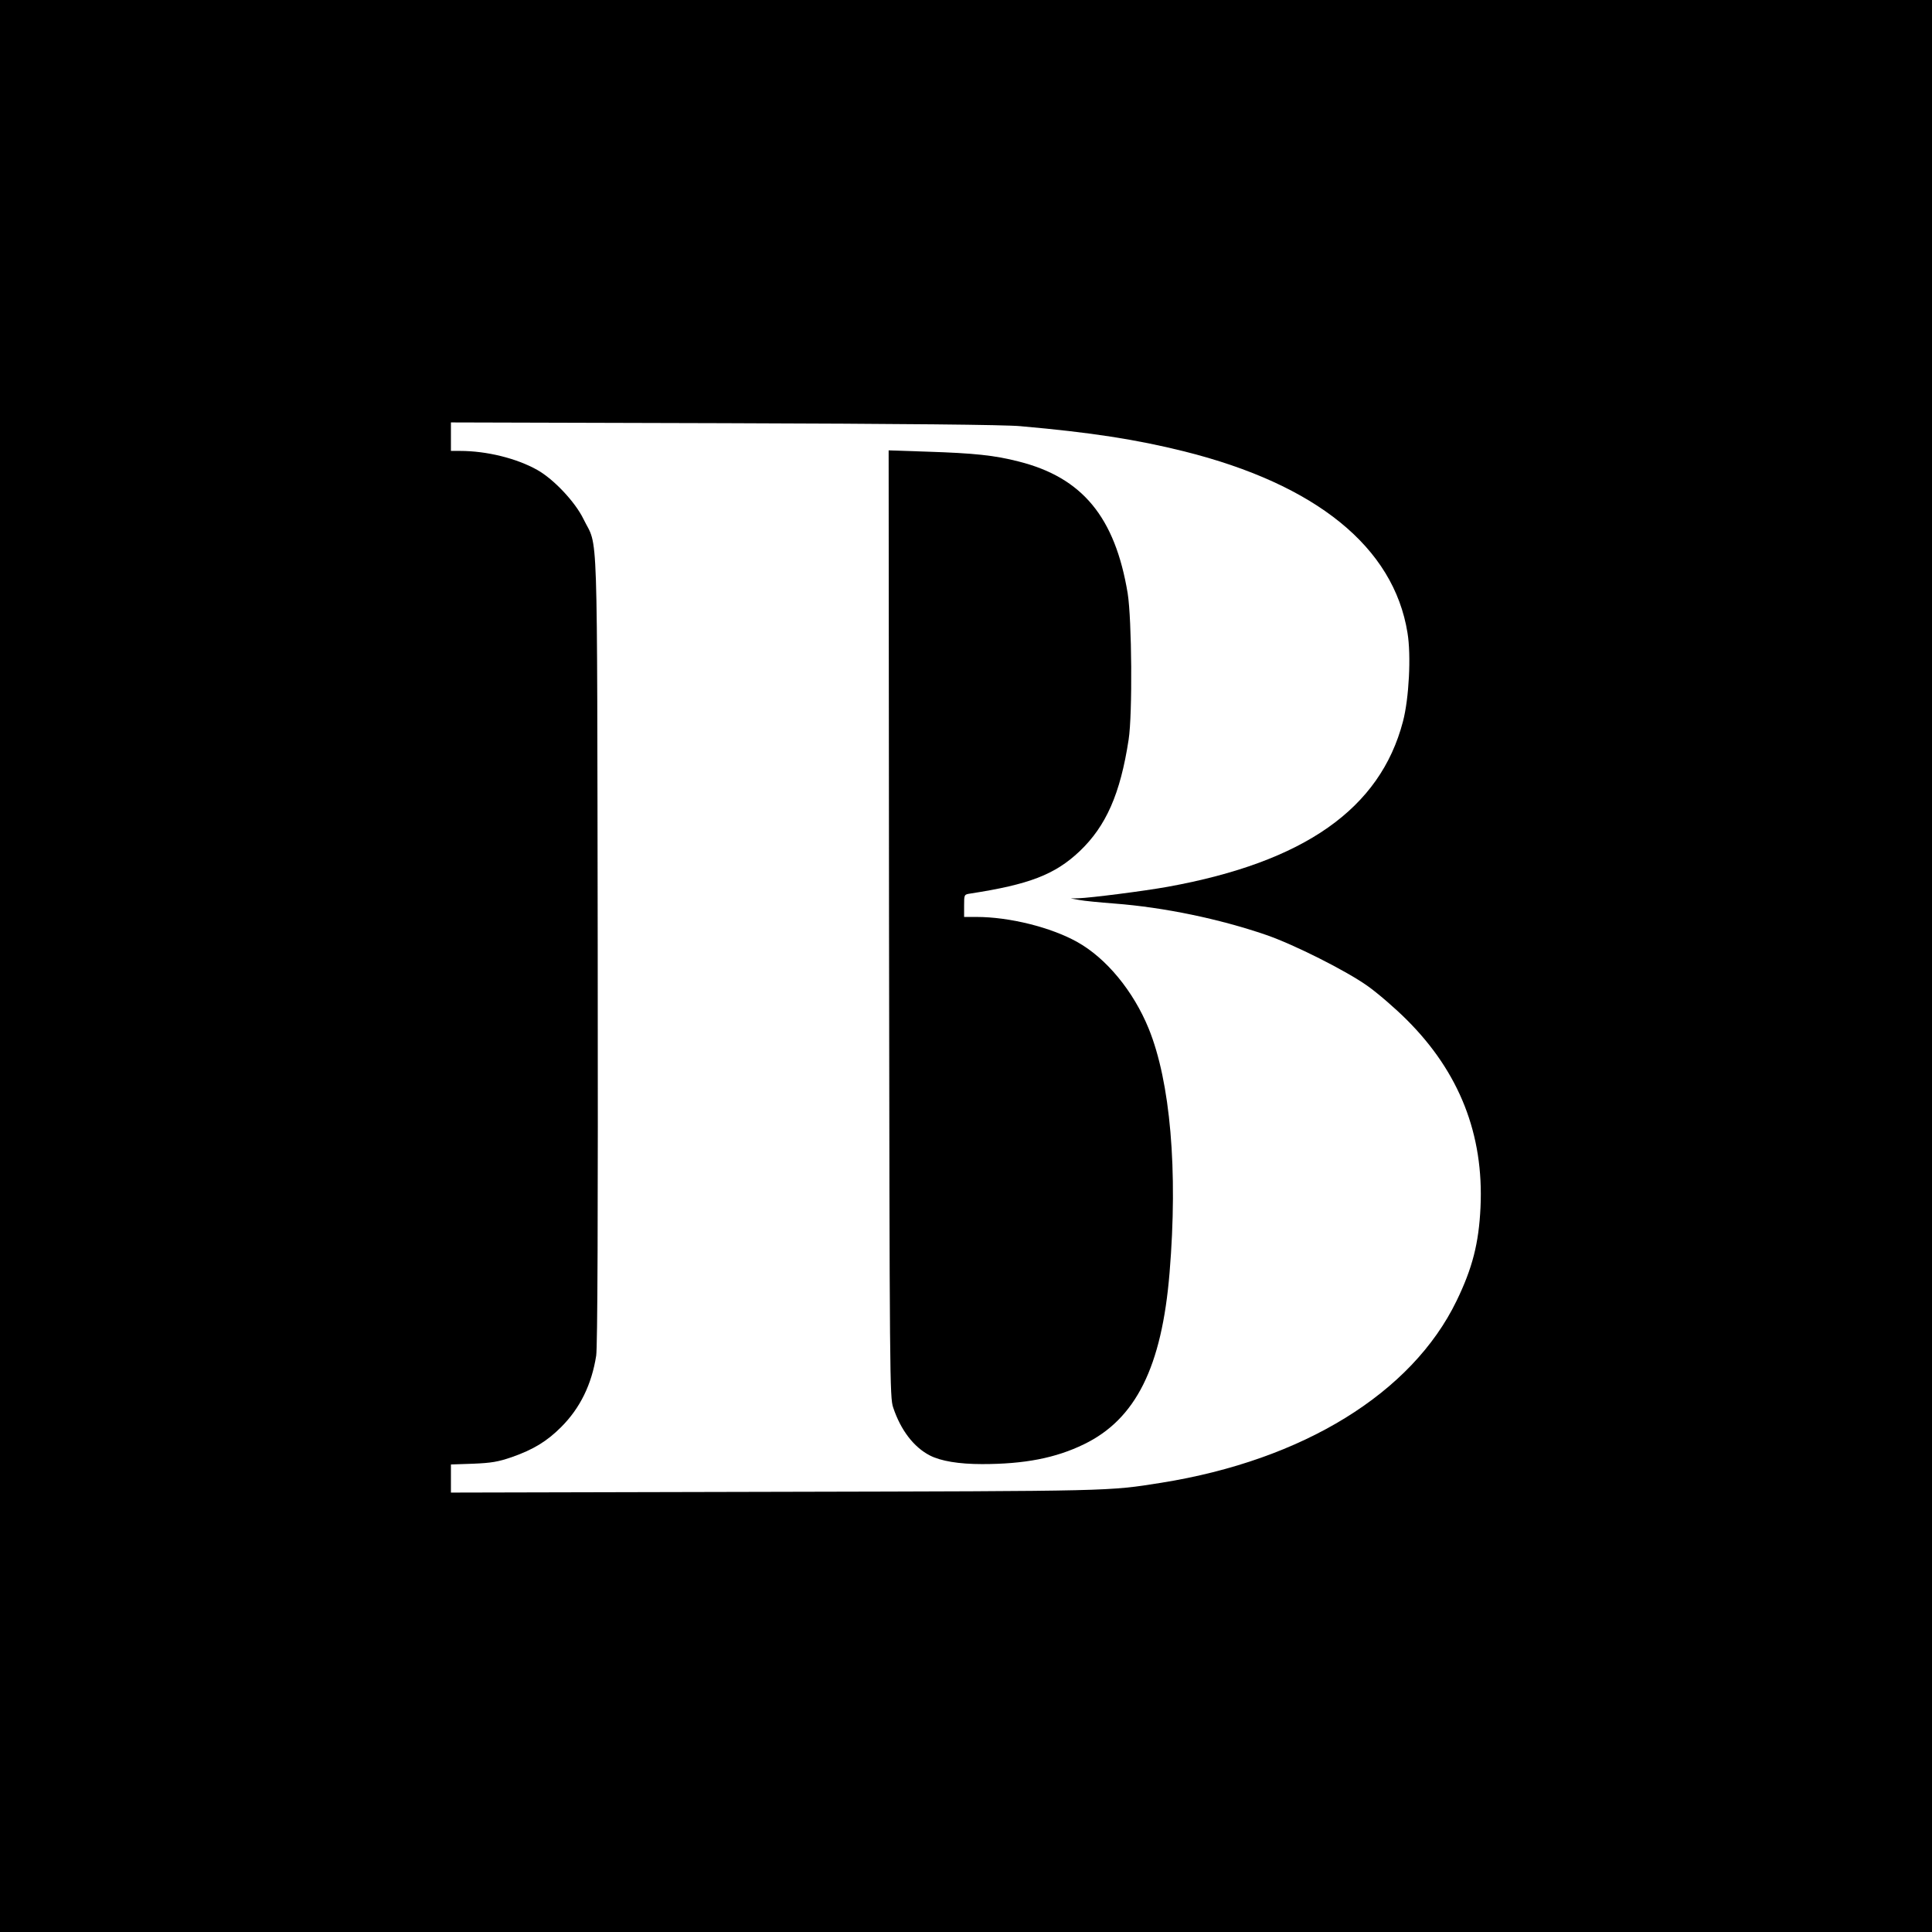 <?xml version="1.0" standalone="no"?>
<!DOCTYPE svg PUBLIC "-//W3C//DTD SVG 20010904//EN"
 "http://www.w3.org/TR/2001/REC-SVG-20010904/DTD/svg10.dtd">
<svg version="1.0" xmlns="http://www.w3.org/2000/svg"
 width="1024pt" height="1024pt" viewBox="0 0 1024 1024"
 preserveAspectRatio="xMidYMid meet">
<g transform="translate(0,1024) scale(0.1,-0.1)"
fill="#000000" stroke="none">
<path d="M0 5120 l0 -5120 5120 0 5120 0 0 5120 0 5120 -5120 0 -5120 0 0
-5120z m5410 2861 c374 -33 611 -70 865 -133 701 -175 1112 -508 1185 -962 20
-120 8 -349 -24 -470 -121 -463 -524 -745 -1246 -876 -127 -23 -411 -59 -474
-61 l-41 -1 45 -8 c25 -5 109 -13 187 -19 262 -20 555 -81 803 -166 146 -50
427 -191 540 -272 52 -37 145 -117 206 -178 279 -278 409 -608 391 -994 -9
-191 -43 -323 -127 -496 -237 -489 -814 -844 -1565 -964 -284 -45 -248 -44
-2042 -48 l-1723 -4 0 74 0 75 118 4 c97 4 132 10 205 35 114 40 186 84 261
159 101 101 162 226 186 379 7 49 10 710 8 2155 -4 2337 4 2115 -76 2280 -44
90 -157 210 -244 259 -110 62 -269 101 -410 101 l-48 0 0 76 0 75 1448 -4
c946 -3 1490 -8 1572 -16z"/>
<path d="M4712 5344 c3 -2417 4 -2511 22 -2564 40 -120 109 -210 194 -254 58
-30 154 -46 277 -46 225 0 390 32 540 105 275 133 413 410 454 910 45 543 4
1012 -111 1294 -81 198 -224 372 -378 458 -139 78 -360 133 -534 133 l-66 0 0
60 c0 59 0 59 33 64 311 48 448 100 579 224 140 133 216 304 260 592 21 136
17 636 -5 775 -67 404 -240 614 -578 699 -128 33 -237 44 -482 52 l-207 7 2
-2509z"/>
</g>
</svg>